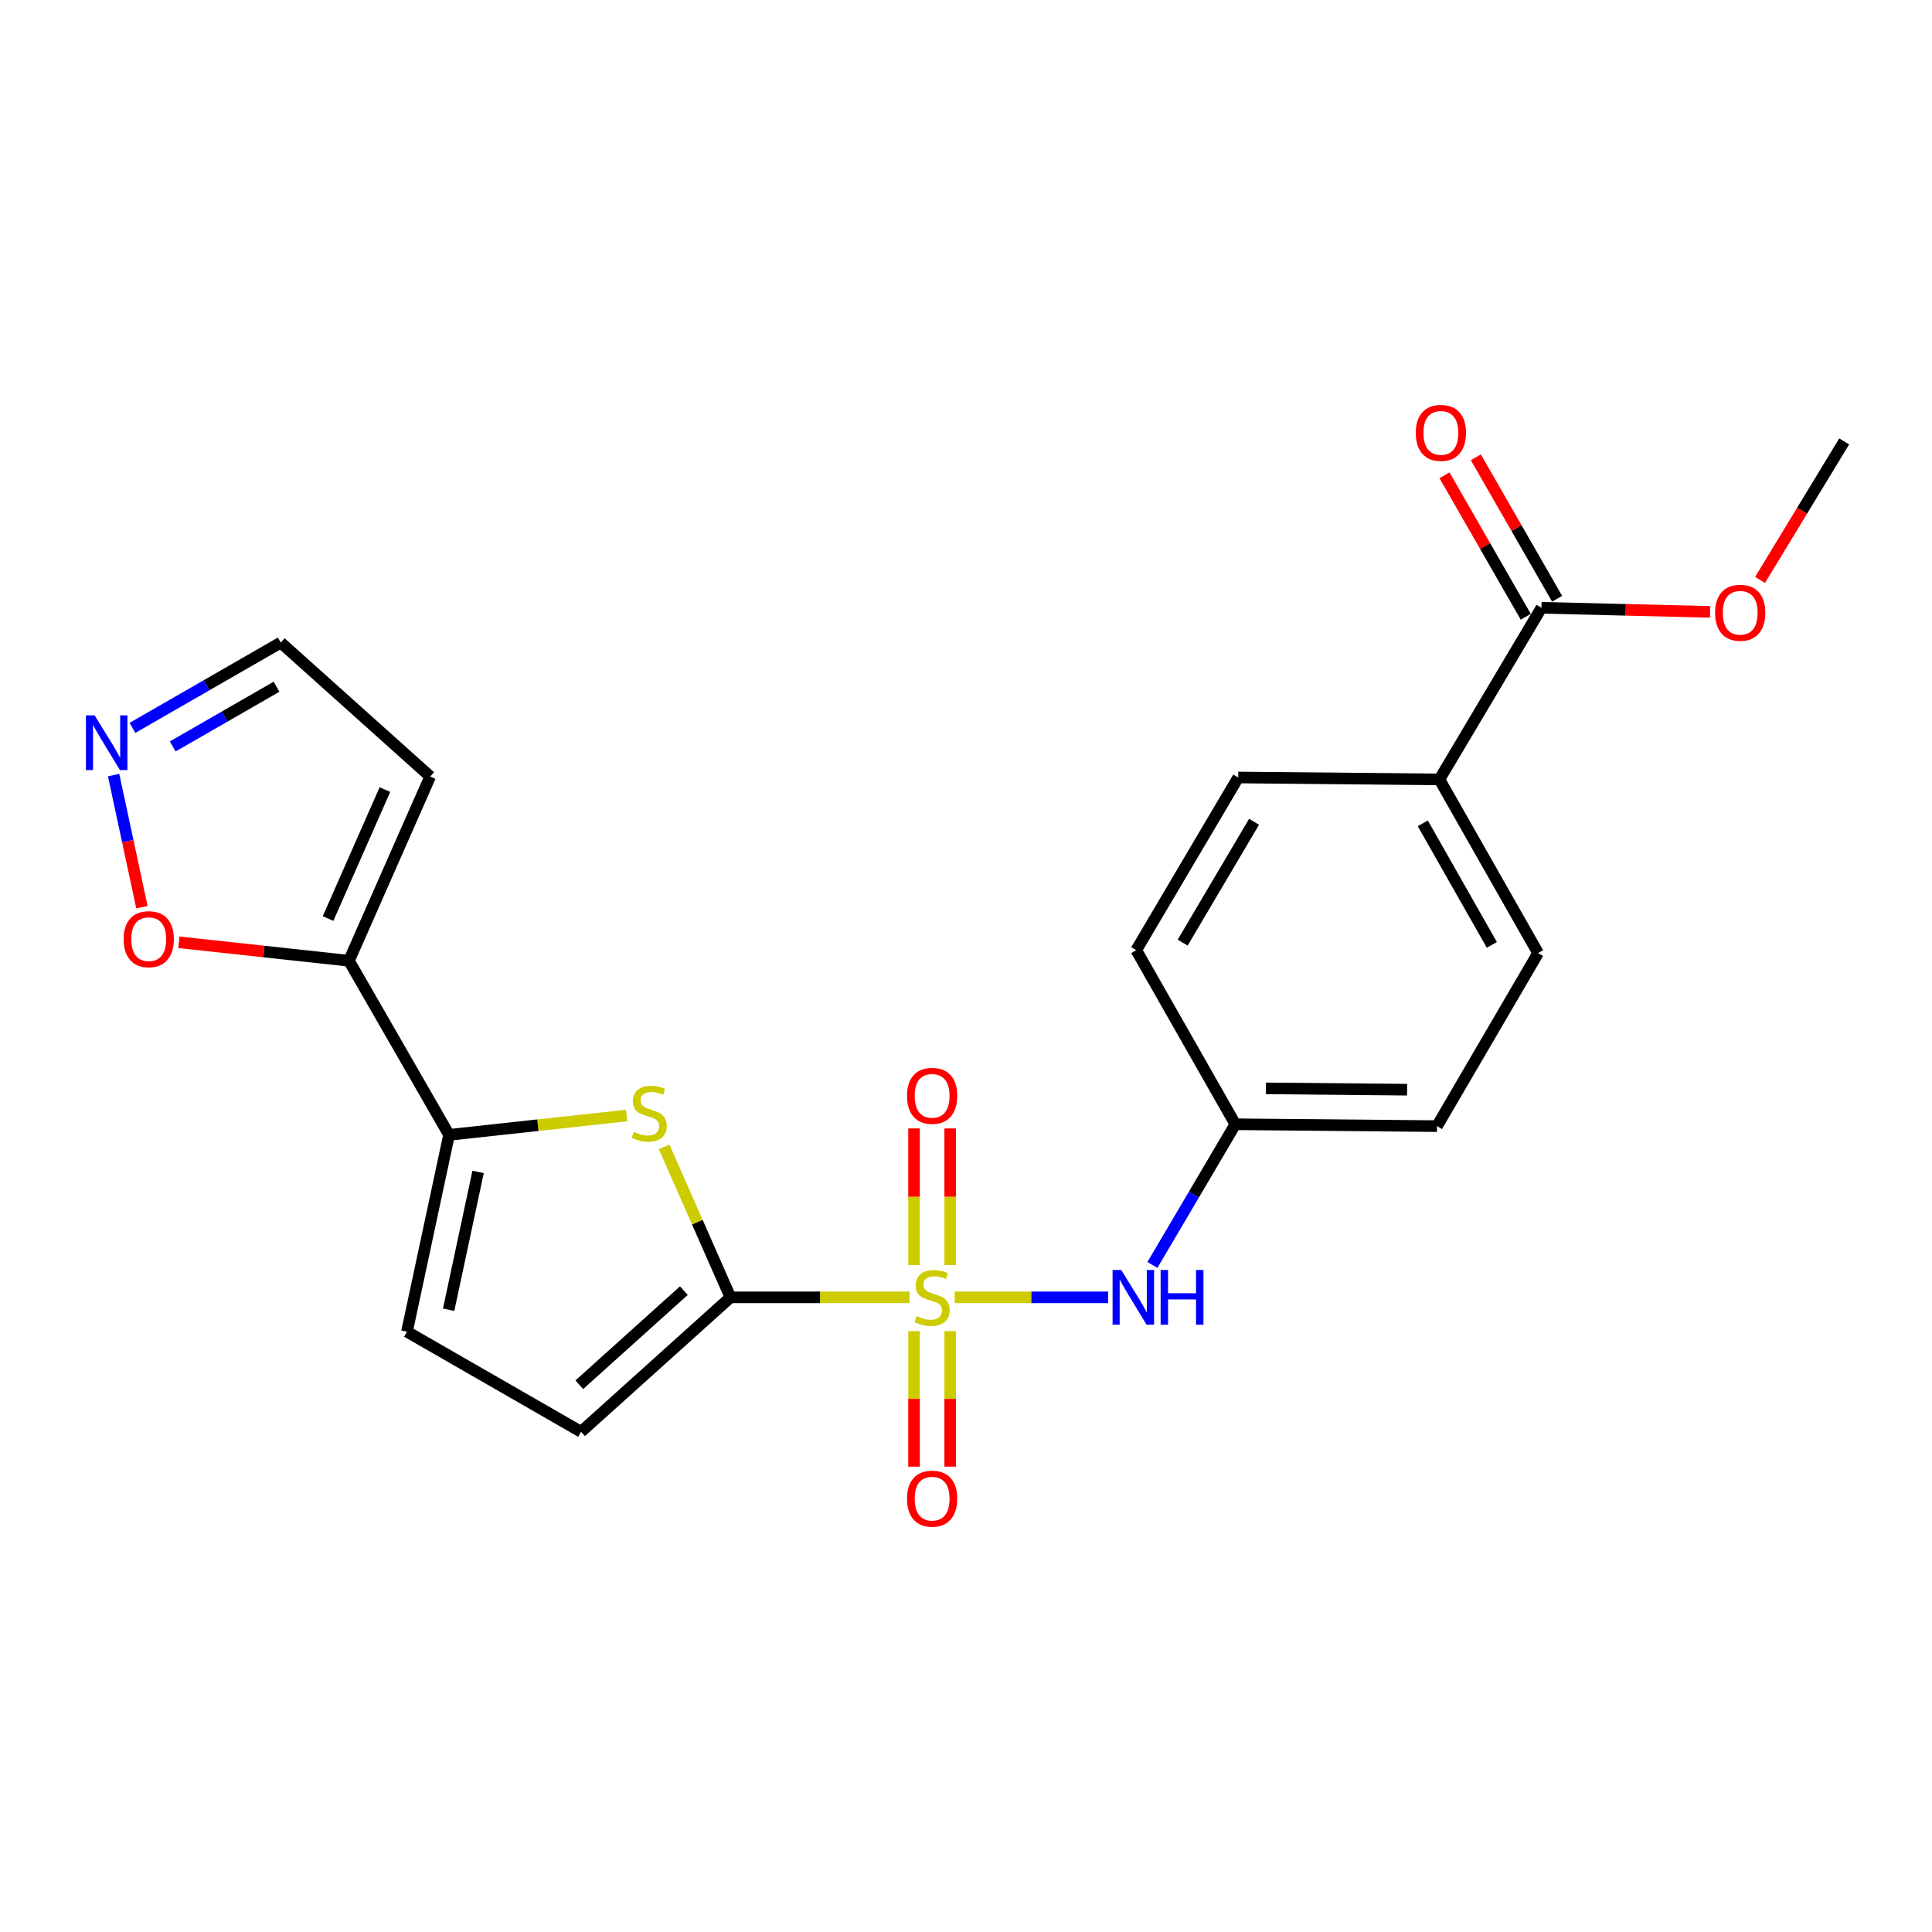 <?xml version='1.0' encoding='iso-8859-1'?>
<svg version='1.1' baseProfile='full'
              xmlns='http://www.w3.org/2000/svg'
                      xmlns:rdkit='http://www.rdkit.org/xml'
                      xmlns:xlink='http://www.w3.org/1999/xlink'
                  xml:space='preserve'
width='1000px' height='1000px' viewBox='0 0 1000 1000'>
<!-- END OF HEADER -->
<rect style='opacity:1.0;fill:#FFFFFF;stroke:none' width='1000' height='1000' x='0' y='0'> </rect>
<path class='bond-0' d='M 470.775,671.502 L 424.43,671.502' style='fill:none;fill-rule:evenodd;stroke:#CCCC00;stroke-width:6px;stroke-linecap:butt;stroke-linejoin:miter;stroke-opacity:1' />
<path class='bond-0' d='M 424.43,671.502 L 378.086,671.502' style='fill:none;fill-rule:evenodd;stroke:#000000;stroke-width:6px;stroke-linecap:butt;stroke-linejoin:miter;stroke-opacity:1' />
<path class='bond-4' d='M 494.148,671.502 L 533.851,671.502' style='fill:none;fill-rule:evenodd;stroke:#CCCC00;stroke-width:6px;stroke-linecap:butt;stroke-linejoin:miter;stroke-opacity:1' />
<path class='bond-4' d='M 533.851,671.502 L 573.553,671.502' style='fill:none;fill-rule:evenodd;stroke:#0000FF;stroke-width:6px;stroke-linecap:butt;stroke-linejoin:miter;stroke-opacity:1' />
<path class='bond-10' d='M 473.107,688.985 L 473.107,724.06' style='fill:none;fill-rule:evenodd;stroke:#CCCC00;stroke-width:6px;stroke-linecap:butt;stroke-linejoin:miter;stroke-opacity:1' />
<path class='bond-10' d='M 473.107,724.06 L 473.107,759.135' style='fill:none;fill-rule:evenodd;stroke:#FF0000;stroke-width:6px;stroke-linecap:butt;stroke-linejoin:miter;stroke-opacity:1' />
<path class='bond-10' d='M 491.822,688.985 L 491.822,724.06' style='fill:none;fill-rule:evenodd;stroke:#CCCC00;stroke-width:6px;stroke-linecap:butt;stroke-linejoin:miter;stroke-opacity:1' />
<path class='bond-10' d='M 491.822,724.06 L 491.822,759.135' style='fill:none;fill-rule:evenodd;stroke:#FF0000;stroke-width:6px;stroke-linecap:butt;stroke-linejoin:miter;stroke-opacity:1' />
<path class='bond-11' d='M 491.822,654.772 L 491.822,619.423' style='fill:none;fill-rule:evenodd;stroke:#CCCC00;stroke-width:6px;stroke-linecap:butt;stroke-linejoin:miter;stroke-opacity:1' />
<path class='bond-11' d='M 491.822,619.423 L 491.822,584.074' style='fill:none;fill-rule:evenodd;stroke:#FF0000;stroke-width:6px;stroke-linecap:butt;stroke-linejoin:miter;stroke-opacity:1' />
<path class='bond-11' d='M 473.107,654.772 L 473.107,619.423' style='fill:none;fill-rule:evenodd;stroke:#CCCC00;stroke-width:6px;stroke-linecap:butt;stroke-linejoin:miter;stroke-opacity:1' />
<path class='bond-11' d='M 473.107,619.423 L 473.107,584.074' style='fill:none;fill-rule:evenodd;stroke:#FF0000;stroke-width:6px;stroke-linecap:butt;stroke-linejoin:miter;stroke-opacity:1' />
<path class='bond-1' d='M 378.086,671.502 L 360.921,632.557' style='fill:none;fill-rule:evenodd;stroke:#000000;stroke-width:6px;stroke-linecap:butt;stroke-linejoin:miter;stroke-opacity:1' />
<path class='bond-1' d='M 360.921,632.557 L 343.756,593.613' style='fill:none;fill-rule:evenodd;stroke:#CCCC00;stroke-width:6px;stroke-linecap:butt;stroke-linejoin:miter;stroke-opacity:1' />
<path class='bond-5' d='M 378.086,671.502 L 300.761,741.091' style='fill:none;fill-rule:evenodd;stroke:#000000;stroke-width:6px;stroke-linecap:butt;stroke-linejoin:miter;stroke-opacity:1' />
<path class='bond-5' d='M 353.967,668.029 L 299.84,716.742' style='fill:none;fill-rule:evenodd;stroke:#000000;stroke-width:6px;stroke-linecap:butt;stroke-linejoin:miter;stroke-opacity:1' />
<path class='bond-2' d='M 324.363,577.398 L 278.396,582.398' style='fill:none;fill-rule:evenodd;stroke:#CCCC00;stroke-width:6px;stroke-linecap:butt;stroke-linejoin:miter;stroke-opacity:1' />
<path class='bond-2' d='M 278.396,582.398 L 232.429,587.398' style='fill:none;fill-rule:evenodd;stroke:#000000;stroke-width:6px;stroke-linecap:butt;stroke-linejoin:miter;stroke-opacity:1' />
<path class='bond-3' d='M 232.429,587.398 L 180.619,497.294' style='fill:none;fill-rule:evenodd;stroke:#000000;stroke-width:6px;stroke-linecap:butt;stroke-linejoin:miter;stroke-opacity:1' />
<path class='bond-23' d='M 232.429,587.398 L 210.647,689.281' style='fill:none;fill-rule:evenodd;stroke:#000000;stroke-width:6px;stroke-linecap:butt;stroke-linejoin:miter;stroke-opacity:1' />
<path class='bond-23' d='M 247.464,606.593 L 232.216,677.911' style='fill:none;fill-rule:evenodd;stroke:#000000;stroke-width:6px;stroke-linecap:butt;stroke-linejoin:miter;stroke-opacity:1' />
<path class='bond-8' d='M 180.619,497.294 L 136.607,492.512' style='fill:none;fill-rule:evenodd;stroke:#000000;stroke-width:6px;stroke-linecap:butt;stroke-linejoin:miter;stroke-opacity:1' />
<path class='bond-8' d='M 136.607,492.512 L 92.595,487.73' style='fill:none;fill-rule:evenodd;stroke:#FF0000;stroke-width:6px;stroke-linecap:butt;stroke-linejoin:miter;stroke-opacity:1' />
<path class='bond-12' d='M 180.619,497.294 L 222.666,401.93' style='fill:none;fill-rule:evenodd;stroke:#000000;stroke-width:6px;stroke-linecap:butt;stroke-linejoin:miter;stroke-opacity:1' />
<path class='bond-12' d='M 169.802,475.439 L 199.235,408.684' style='fill:none;fill-rule:evenodd;stroke:#000000;stroke-width:6px;stroke-linecap:butt;stroke-linejoin:miter;stroke-opacity:1' />
<path class='bond-16' d='M 596.483,654.742 L 617.948,618.325' style='fill:none;fill-rule:evenodd;stroke:#0000FF;stroke-width:6px;stroke-linecap:butt;stroke-linejoin:miter;stroke-opacity:1' />
<path class='bond-16' d='M 617.948,618.325 L 639.412,581.908' style='fill:none;fill-rule:evenodd;stroke:#000000;stroke-width:6px;stroke-linecap:butt;stroke-linejoin:miter;stroke-opacity:1' />
<path class='bond-6' d='M 300.761,741.091 L 210.647,689.281' style='fill:none;fill-rule:evenodd;stroke:#000000;stroke-width:6px;stroke-linecap:butt;stroke-linejoin:miter;stroke-opacity:1' />
<path class='bond-7' d='M 58.808,401.179 L 66.132,435.362' style='fill:none;fill-rule:evenodd;stroke:#0000FF;stroke-width:6px;stroke-linecap:butt;stroke-linejoin:miter;stroke-opacity:1' />
<path class='bond-7' d='M 66.132,435.362 L 73.456,469.544' style='fill:none;fill-rule:evenodd;stroke:#FF0000;stroke-width:6px;stroke-linecap:butt;stroke-linejoin:miter;stroke-opacity:1' />
<path class='bond-25' d='M 68.556,376.749 L 106.938,354.675' style='fill:none;fill-rule:evenodd;stroke:#0000FF;stroke-width:6px;stroke-linecap:butt;stroke-linejoin:miter;stroke-opacity:1' />
<path class='bond-25' d='M 106.938,354.675 L 145.32,332.6' style='fill:none;fill-rule:evenodd;stroke:#000000;stroke-width:6px;stroke-linecap:butt;stroke-linejoin:miter;stroke-opacity:1' />
<path class='bond-25' d='M 89.401,386.351 L 116.268,370.898' style='fill:none;fill-rule:evenodd;stroke:#0000FF;stroke-width:6px;stroke-linecap:butt;stroke-linejoin:miter;stroke-opacity:1' />
<path class='bond-25' d='M 116.268,370.898 L 143.136,355.446' style='fill:none;fill-rule:evenodd;stroke:#000000;stroke-width:6px;stroke-linecap:butt;stroke-linejoin:miter;stroke-opacity:1' />
<path class='bond-9' d='M 797.847,314.582 L 745.039,403.427' style='fill:none;fill-rule:evenodd;stroke:#000000;stroke-width:6px;stroke-linecap:butt;stroke-linejoin:miter;stroke-opacity:1' />
<path class='bond-14' d='M 805.961,309.92 L 784.927,273.305' style='fill:none;fill-rule:evenodd;stroke:#000000;stroke-width:6px;stroke-linecap:butt;stroke-linejoin:miter;stroke-opacity:1' />
<path class='bond-14' d='M 784.927,273.305 L 763.892,236.69' style='fill:none;fill-rule:evenodd;stroke:#FF0000;stroke-width:6px;stroke-linecap:butt;stroke-linejoin:miter;stroke-opacity:1' />
<path class='bond-14' d='M 789.733,319.243 L 768.699,282.628' style='fill:none;fill-rule:evenodd;stroke:#000000;stroke-width:6px;stroke-linecap:butt;stroke-linejoin:miter;stroke-opacity:1' />
<path class='bond-14' d='M 768.699,282.628 L 747.664,246.013' style='fill:none;fill-rule:evenodd;stroke:#FF0000;stroke-width:6px;stroke-linecap:butt;stroke-linejoin:miter;stroke-opacity:1' />
<path class='bond-19' d='M 797.847,314.582 L 841.502,315.645' style='fill:none;fill-rule:evenodd;stroke:#000000;stroke-width:6px;stroke-linecap:butt;stroke-linejoin:miter;stroke-opacity:1' />
<path class='bond-19' d='M 841.502,315.645 L 885.156,316.708' style='fill:none;fill-rule:evenodd;stroke:#FF0000;stroke-width:6px;stroke-linecap:butt;stroke-linejoin:miter;stroke-opacity:1' />
<path class='bond-15' d='M 222.666,401.93 L 145.32,332.6' style='fill:none;fill-rule:evenodd;stroke:#000000;stroke-width:6px;stroke-linecap:butt;stroke-linejoin:miter;stroke-opacity:1' />
<path class='bond-13' d='M 745.039,403.427 L 796.111,493.312' style='fill:none;fill-rule:evenodd;stroke:#000000;stroke-width:6px;stroke-linecap:butt;stroke-linejoin:miter;stroke-opacity:1' />
<path class='bond-13' d='M 736.428,426.155 L 772.178,489.075' style='fill:none;fill-rule:evenodd;stroke:#000000;stroke-width:6px;stroke-linecap:butt;stroke-linejoin:miter;stroke-opacity:1' />
<path class='bond-24' d='M 745.039,403.427 L 640.899,402.429' style='fill:none;fill-rule:evenodd;stroke:#000000;stroke-width:6px;stroke-linecap:butt;stroke-linejoin:miter;stroke-opacity:1' />
<path class='bond-20' d='M 639.412,581.908 L 588.112,491.794' style='fill:none;fill-rule:evenodd;stroke:#000000;stroke-width:6px;stroke-linecap:butt;stroke-linejoin:miter;stroke-opacity:1' />
<path class='bond-21' d='M 639.412,581.908 L 743.791,582.885' style='fill:none;fill-rule:evenodd;stroke:#000000;stroke-width:6px;stroke-linecap:butt;stroke-linejoin:miter;stroke-opacity:1' />
<path class='bond-21' d='M 655.245,563.34 L 728.31,564.024' style='fill:none;fill-rule:evenodd;stroke:#000000;stroke-width:6px;stroke-linecap:butt;stroke-linejoin:miter;stroke-opacity:1' />
<path class='bond-17' d='M 640.899,402.429 L 588.112,491.794' style='fill:none;fill-rule:evenodd;stroke:#000000;stroke-width:6px;stroke-linecap:butt;stroke-linejoin:miter;stroke-opacity:1' />
<path class='bond-17' d='M 649.095,425.352 L 612.144,487.908' style='fill:none;fill-rule:evenodd;stroke:#000000;stroke-width:6px;stroke-linecap:butt;stroke-linejoin:miter;stroke-opacity:1' />
<path class='bond-18' d='M 796.111,493.312 L 743.791,582.885' style='fill:none;fill-rule:evenodd;stroke:#000000;stroke-width:6px;stroke-linecap:butt;stroke-linejoin:miter;stroke-opacity:1' />
<path class='bond-22' d='M 910.999,300.176 L 932.772,264.323' style='fill:none;fill-rule:evenodd;stroke:#FF0000;stroke-width:6px;stroke-linecap:butt;stroke-linejoin:miter;stroke-opacity:1' />
<path class='bond-22' d='M 932.772,264.323 L 954.545,228.471' style='fill:none;fill-rule:evenodd;stroke:#000000;stroke-width:6px;stroke-linecap:butt;stroke-linejoin:miter;stroke-opacity:1' />
<path  class='atom-0' d='M 474.465 681.222
Q 474.785 681.342, 476.105 681.902
Q 477.425 682.462, 478.865 682.822
Q 480.345 683.142, 481.785 683.142
Q 484.465 683.142, 486.025 681.862
Q 487.585 680.542, 487.585 678.262
Q 487.585 676.702, 486.785 675.742
Q 486.025 674.782, 484.825 674.262
Q 483.625 673.742, 481.625 673.142
Q 479.105 672.382, 477.585 671.662
Q 476.105 670.942, 475.025 669.422
Q 473.985 667.902, 473.985 665.342
Q 473.985 661.782, 476.385 659.582
Q 478.825 657.382, 483.625 657.382
Q 486.905 657.382, 490.625 658.942
L 489.705 662.022
Q 486.305 660.622, 483.745 660.622
Q 480.985 660.622, 479.465 661.782
Q 477.945 662.902, 477.985 664.862
Q 477.985 666.382, 478.745 667.302
Q 479.545 668.222, 480.665 668.742
Q 481.825 669.262, 483.745 669.862
Q 486.305 670.662, 487.825 671.462
Q 489.345 672.262, 490.425 673.902
Q 491.545 675.502, 491.545 678.262
Q 491.545 682.182, 488.905 684.302
Q 486.305 686.382, 481.945 686.382
Q 479.425 686.382, 477.505 685.822
Q 475.625 685.302, 473.385 684.382
L 474.465 681.222
' fill='#CCCC00'/>
<path  class='atom-2' d='M 328.049 585.847
Q 328.369 585.967, 329.689 586.527
Q 331.009 587.087, 332.449 587.447
Q 333.929 587.767, 335.369 587.767
Q 338.049 587.767, 339.609 586.487
Q 341.169 585.167, 341.169 582.887
Q 341.169 581.327, 340.369 580.367
Q 339.609 579.407, 338.409 578.887
Q 337.209 578.367, 335.209 577.767
Q 332.689 577.007, 331.169 576.287
Q 329.689 575.567, 328.609 574.047
Q 327.569 572.527, 327.569 569.967
Q 327.569 566.407, 329.969 564.207
Q 332.409 562.007, 337.209 562.007
Q 340.489 562.007, 344.209 563.567
L 343.289 566.647
Q 339.889 565.247, 337.329 565.247
Q 334.569 565.247, 333.049 566.407
Q 331.529 567.527, 331.569 569.487
Q 331.569 571.007, 332.329 571.927
Q 333.129 572.847, 334.249 573.367
Q 335.409 573.887, 337.329 574.487
Q 339.889 575.287, 341.409 576.087
Q 342.929 576.887, 344.009 578.527
Q 345.129 580.127, 345.129 582.887
Q 345.129 586.807, 342.489 588.927
Q 339.889 591.007, 335.529 591.007
Q 333.009 591.007, 331.089 590.447
Q 329.209 589.927, 326.969 589.007
L 328.049 585.847
' fill='#CCCC00'/>
<path  class='atom-5' d='M 580.344 657.342
L 589.624 672.342
Q 590.544 673.822, 592.024 676.502
Q 593.504 679.182, 593.584 679.342
L 593.584 657.342
L 597.344 657.342
L 597.344 685.662
L 593.464 685.662
L 583.504 669.262
Q 582.344 667.342, 581.104 665.142
Q 579.904 662.942, 579.544 662.262
L 579.544 685.662
L 575.864 685.662
L 575.864 657.342
L 580.344 657.342
' fill='#0000FF'/>
<path  class='atom-5' d='M 600.744 657.342
L 604.584 657.342
L 604.584 669.382
L 619.064 669.382
L 619.064 657.342
L 622.904 657.342
L 622.904 685.662
L 619.064 685.662
L 619.064 672.582
L 604.584 672.582
L 604.584 685.662
L 600.744 685.662
L 600.744 657.342
' fill='#0000FF'/>
<path  class='atom-8' d='M 48.957 370.261
L 58.237 385.261
Q 59.157 386.741, 60.637 389.421
Q 62.117 392.101, 62.197 392.261
L 62.197 370.261
L 65.957 370.261
L 65.957 398.581
L 62.077 398.581
L 52.117 382.181
Q 50.957 380.261, 49.717 378.061
Q 48.517 375.861, 48.157 375.181
L 48.157 398.581
L 44.477 398.581
L 44.477 370.261
L 48.957 370.261
' fill='#0000FF'/>
<path  class='atom-9' d='M 63.989 486.114
Q 63.989 479.314, 67.349 475.514
Q 70.709 471.714, 76.989 471.714
Q 83.269 471.714, 86.629 475.514
Q 89.989 479.314, 89.989 486.114
Q 89.989 492.994, 86.589 496.914
Q 83.189 500.794, 76.989 500.794
Q 70.749 500.794, 67.349 496.914
Q 63.989 493.034, 63.989 486.114
M 76.989 497.594
Q 81.309 497.594, 83.629 494.714
Q 85.989 491.794, 85.989 486.114
Q 85.989 480.554, 83.629 477.754
Q 81.309 474.914, 76.989 474.914
Q 72.669 474.914, 70.309 477.714
Q 67.989 480.514, 67.989 486.114
Q 67.989 491.834, 70.309 494.714
Q 72.669 497.594, 76.989 497.594
' fill='#FF0000'/>
<path  class='atom-11' d='M 469.465 775.701
Q 469.465 768.901, 472.825 765.101
Q 476.185 761.301, 482.465 761.301
Q 488.745 761.301, 492.105 765.101
Q 495.465 768.901, 495.465 775.701
Q 495.465 782.581, 492.065 786.501
Q 488.665 790.381, 482.465 790.381
Q 476.225 790.381, 472.825 786.501
Q 469.465 782.621, 469.465 775.701
M 482.465 787.181
Q 486.785 787.181, 489.105 784.301
Q 491.465 781.381, 491.465 775.701
Q 491.465 770.141, 489.105 767.341
Q 486.785 764.501, 482.465 764.501
Q 478.145 764.501, 475.785 767.301
Q 473.465 770.101, 473.465 775.701
Q 473.465 781.421, 475.785 784.301
Q 478.145 787.181, 482.465 787.181
' fill='#FF0000'/>
<path  class='atom-12' d='M 469.465 567.203
Q 469.465 560.403, 472.825 556.603
Q 476.185 552.803, 482.465 552.803
Q 488.745 552.803, 492.105 556.603
Q 495.465 560.403, 495.465 567.203
Q 495.465 574.083, 492.065 578.003
Q 488.665 581.883, 482.465 581.883
Q 476.225 581.883, 472.825 578.003
Q 469.465 574.123, 469.465 567.203
M 482.465 578.683
Q 486.785 578.683, 489.105 575.803
Q 491.465 572.883, 491.465 567.203
Q 491.465 561.643, 489.105 558.843
Q 486.785 556.003, 482.465 556.003
Q 478.145 556.003, 475.785 558.803
Q 473.465 561.603, 473.465 567.203
Q 473.465 572.923, 475.785 575.803
Q 478.145 578.683, 482.465 578.683
' fill='#FF0000'/>
<path  class='atom-15' d='M 732.798 224.059
Q 732.798 217.259, 736.158 213.459
Q 739.518 209.659, 745.798 209.659
Q 752.078 209.659, 755.438 213.459
Q 758.798 217.259, 758.798 224.059
Q 758.798 230.939, 755.398 234.859
Q 751.998 238.739, 745.798 238.739
Q 739.558 238.739, 736.158 234.859
Q 732.798 230.979, 732.798 224.059
M 745.798 235.539
Q 750.118 235.539, 752.438 232.659
Q 754.798 229.739, 754.798 224.059
Q 754.798 218.499, 752.438 215.699
Q 750.118 212.859, 745.798 212.859
Q 741.478 212.859, 739.118 215.659
Q 736.798 218.459, 736.798 224.059
Q 736.798 229.779, 739.118 232.659
Q 741.478 235.539, 745.798 235.539
' fill='#FF0000'/>
<path  class='atom-20' d='M 887.729 317.168
Q 887.729 310.368, 891.089 306.568
Q 894.449 302.768, 900.729 302.768
Q 907.009 302.768, 910.369 306.568
Q 913.729 310.368, 913.729 317.168
Q 913.729 324.048, 910.329 327.968
Q 906.929 331.848, 900.729 331.848
Q 894.489 331.848, 891.089 327.968
Q 887.729 324.088, 887.729 317.168
M 900.729 328.648
Q 905.049 328.648, 907.369 325.768
Q 909.729 322.848, 909.729 317.168
Q 909.729 311.608, 907.369 308.808
Q 905.049 305.968, 900.729 305.968
Q 896.409 305.968, 894.049 308.768
Q 891.729 311.568, 891.729 317.168
Q 891.729 322.888, 894.049 325.768
Q 896.409 328.648, 900.729 328.648
' fill='#FF0000'/>
</svg>
